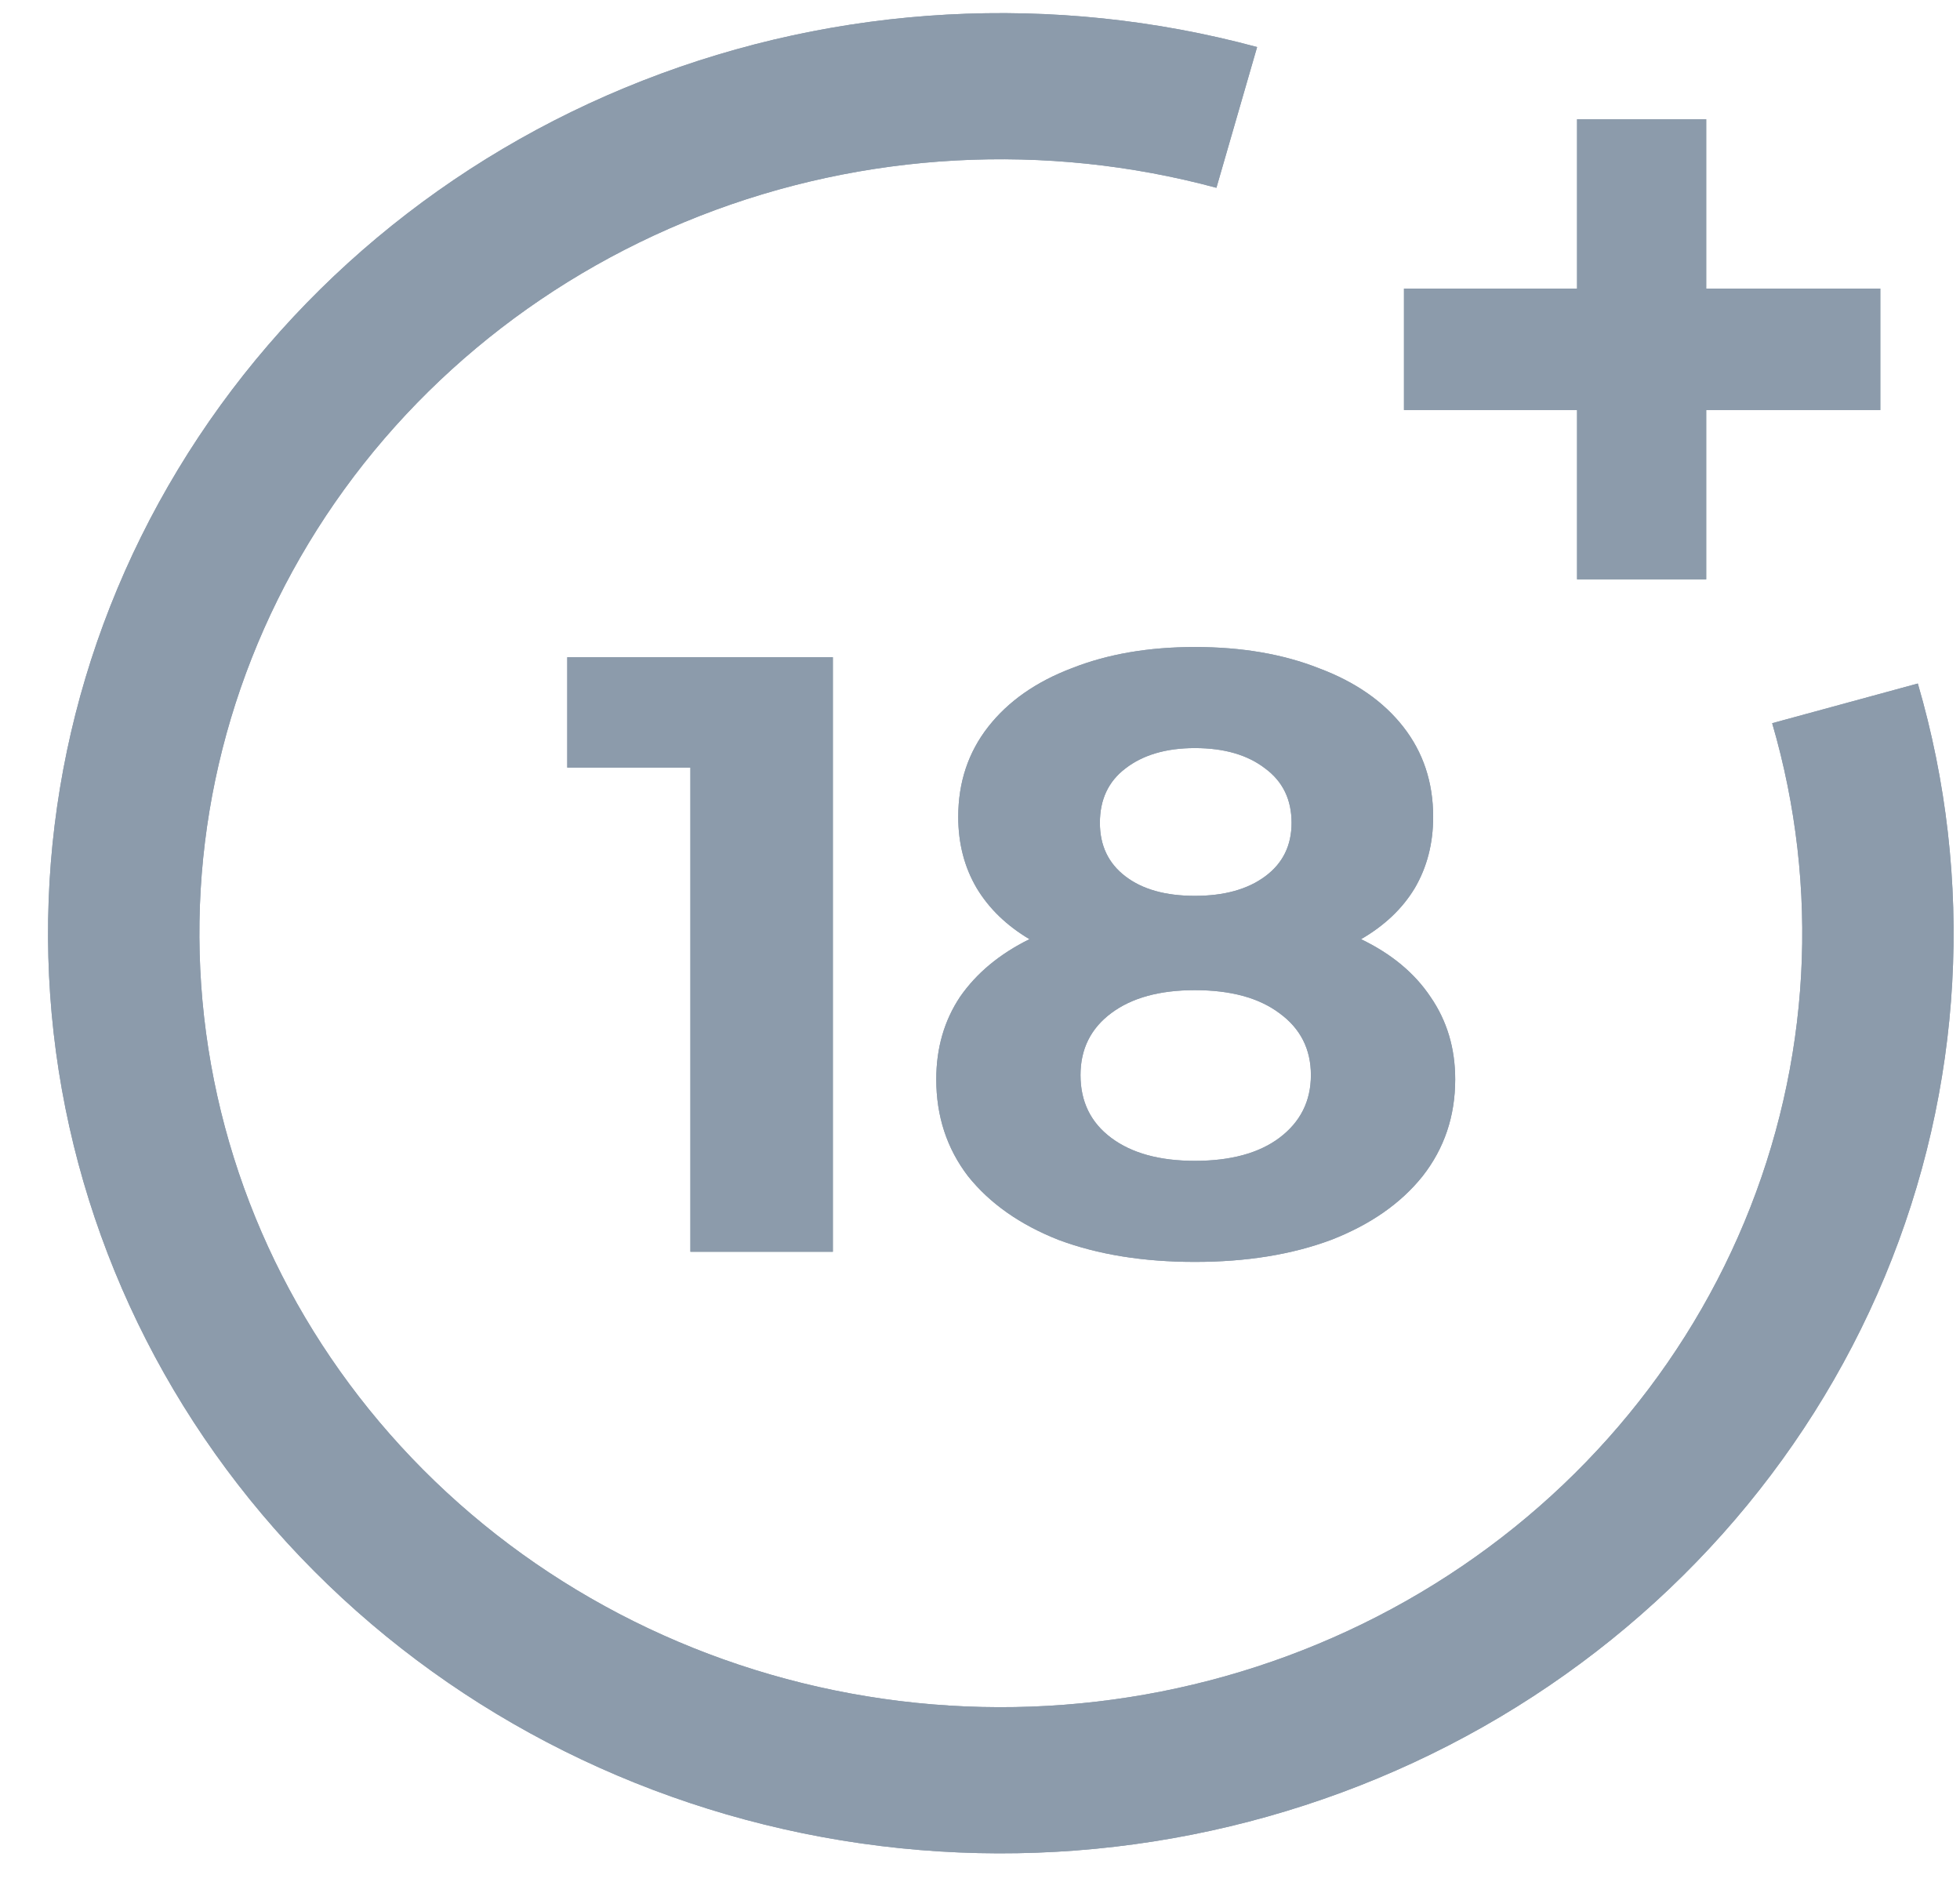 <svg width="29" height="28" viewBox="0 0 29 28" fill="none" xmlns="http://www.w3.org/2000/svg">
<g id="+18" clip-path="url(#clip0_11546_4165)">
<path id="Vector" d="M9.513 1.191C12.402 0.06 15.598 -0.114 18.6 0.696L17.998 2.778C15.472 2.097 12.784 2.243 10.354 3.194C7.924 4.145 5.888 5.848 4.567 8.034C3.245 10.221 2.711 12.769 3.049 15.28C3.387 17.791 4.577 20.122 6.434 21.911C8.29 23.699 10.708 24.842 13.31 25.162C15.911 25.482 18.549 24.96 20.81 23.679C23.072 22.397 24.83 20.428 25.809 18.079C26.788 15.731 26.933 13.135 26.221 10.698L28.376 10.111C29.222 13.008 29.05 16.094 27.886 18.887C26.722 21.679 24.632 24.02 21.944 25.544C19.255 27.067 16.119 27.687 13.027 27.307C9.934 26.927 7.059 25.567 4.852 23.441C2.645 21.316 1.23 18.543 0.828 15.558C0.427 12.573 1.061 9.544 2.633 6.945C4.204 4.345 6.623 2.321 9.513 1.191Z" fill="#8C9BAB"/>
<path id="Vector_2" d="M9.513 1.191C12.402 0.06 15.598 -0.114 18.6 0.696L17.998 2.778C15.472 2.097 12.784 2.243 10.354 3.194C7.924 4.145 5.888 5.848 4.567 8.034C3.245 10.221 2.711 12.769 3.049 15.28C3.387 17.791 4.577 20.122 6.434 21.911C8.29 23.699 10.708 24.842 13.31 25.162C15.911 25.482 18.549 24.96 20.81 23.679C23.072 22.397 24.83 20.428 25.809 18.079C26.788 15.731 26.933 13.135 26.221 10.698L28.376 10.111C29.222 13.008 29.05 16.094 27.886 18.887C26.722 21.679 24.632 24.02 21.944 25.544C19.255 27.067 16.119 27.687 13.027 27.307C9.934 26.927 7.059 25.567 4.852 23.441C2.645 21.316 1.23 18.543 0.828 15.558C0.427 12.573 1.061 9.544 2.633 6.945C4.204 4.345 6.623 2.321 9.513 1.191Z" fill="#8C9BAB"/>
<path id="Vector_3" d="M27.821 6.066H25.245V8.57H23.334V6.066H20.773V4.269H23.334V1.764H25.245V4.269H27.821V6.066Z" fill="#8C9BAB"/>
<path id="Vector_4" d="M27.821 6.066H25.245V8.57H23.334V6.066H20.773V4.269H23.334V1.764H25.245V4.269H27.821V6.066Z" fill="#8C9BAB"/>
<path id="Vector_5" fill-rule="evenodd" clip-rule="evenodd" d="M20.138 13.893C20.59 14.111 20.932 14.396 21.166 14.747C21.409 15.099 21.531 15.505 21.531 15.966C21.531 16.511 21.37 16.988 21.049 17.398C20.728 17.8 20.277 18.115 19.696 18.341C19.115 18.558 18.442 18.667 17.679 18.667C16.915 18.667 16.243 18.558 15.662 18.341C15.089 18.115 14.643 17.8 14.322 17.398C14.009 16.988 13.853 16.511 13.853 15.966C13.853 15.505 13.97 15.099 14.204 14.747C14.447 14.396 14.79 14.111 15.232 13.893C14.894 13.692 14.634 13.441 14.452 13.139C14.269 12.829 14.178 12.477 14.178 12.084C14.178 11.573 14.326 11.129 14.621 10.752C14.916 10.375 15.328 10.086 15.857 9.885C16.386 9.676 16.993 9.571 17.679 9.571C18.373 9.571 18.985 9.676 19.514 9.885C20.052 10.086 20.468 10.375 20.763 10.752C21.058 11.129 21.205 11.573 21.205 12.084C21.205 12.477 21.114 12.829 20.932 13.139C20.75 13.441 20.485 13.692 20.138 13.893ZM17.679 11.066C17.254 11.066 16.911 11.167 16.651 11.368C16.399 11.56 16.274 11.828 16.274 12.172C16.274 12.507 16.399 12.771 16.651 12.963C16.902 13.156 17.245 13.252 17.679 13.252C18.113 13.252 18.46 13.156 18.72 12.963C18.98 12.771 19.11 12.507 19.11 12.172C19.11 11.828 18.98 11.56 18.72 11.368C18.46 11.167 18.113 11.066 17.679 11.066ZM17.679 17.172C18.208 17.172 18.625 17.059 18.928 16.833C19.24 16.599 19.396 16.289 19.396 15.903C19.396 15.518 19.24 15.212 18.928 14.986C18.625 14.76 18.208 14.647 17.679 14.647C17.158 14.647 16.746 14.76 16.443 14.986C16.139 15.212 15.987 15.518 15.987 15.903C15.987 16.297 16.139 16.607 16.443 16.833C16.746 17.059 17.158 17.172 17.679 17.172Z" fill="#8C9BAB"/>
<path id="Vector_6" fill-rule="evenodd" clip-rule="evenodd" d="M20.138 13.893C20.59 14.111 20.932 14.396 21.166 14.747C21.409 15.099 21.531 15.505 21.531 15.966C21.531 16.511 21.37 16.988 21.049 17.398C20.728 17.8 20.277 18.115 19.696 18.341C19.115 18.558 18.442 18.667 17.679 18.667C16.915 18.667 16.243 18.558 15.662 18.341C15.089 18.115 14.643 17.8 14.322 17.398C14.009 16.988 13.853 16.511 13.853 15.966C13.853 15.505 13.97 15.099 14.204 14.747C14.447 14.396 14.79 14.111 15.232 13.893C14.894 13.692 14.634 13.441 14.452 13.139C14.269 12.829 14.178 12.477 14.178 12.084C14.178 11.573 14.326 11.129 14.621 10.752C14.916 10.375 15.328 10.086 15.857 9.885C16.386 9.676 16.993 9.571 17.679 9.571C18.373 9.571 18.985 9.676 19.514 9.885C20.052 10.086 20.468 10.375 20.763 10.752C21.058 11.129 21.205 11.573 21.205 12.084C21.205 12.477 21.114 12.829 20.932 13.139C20.75 13.441 20.485 13.692 20.138 13.893ZM17.679 11.066C17.254 11.066 16.911 11.167 16.651 11.368C16.399 11.56 16.274 11.828 16.274 12.172C16.274 12.507 16.399 12.771 16.651 12.963C16.902 13.156 17.245 13.252 17.679 13.252C18.113 13.252 18.46 13.156 18.72 12.963C18.98 12.771 19.11 12.507 19.11 12.172C19.11 11.828 18.98 11.56 18.72 11.368C18.46 11.167 18.113 11.066 17.679 11.066ZM17.679 17.172C18.208 17.172 18.625 17.059 18.928 16.833C19.24 16.599 19.396 16.289 19.396 15.903C19.396 15.518 19.24 15.212 18.928 14.986C18.625 14.76 18.208 14.647 17.679 14.647C17.158 14.647 16.746 14.76 16.443 14.986C16.139 15.212 15.987 15.518 15.987 15.903C15.987 16.297 16.139 16.607 16.443 16.833C16.746 17.059 17.158 17.172 17.679 17.172Z" fill="#8C9BAB"/>
<path id="Vector_7" d="M12.323 9.722V18.517H10.215V11.355H8.393V9.722H12.323Z" fill="#8C9BAB"/>
<path id="Vector_8" d="M12.323 9.722V18.517H10.215V11.355H8.393V9.722H12.323Z" fill="#8C9BAB"/>
</g>
<defs>
<clipPath id="clip0_11546_4165">
<rect width="29" height="28" fill="white" transform="translate(0 0)"/>
</clipPath>
</defs>
</svg>
